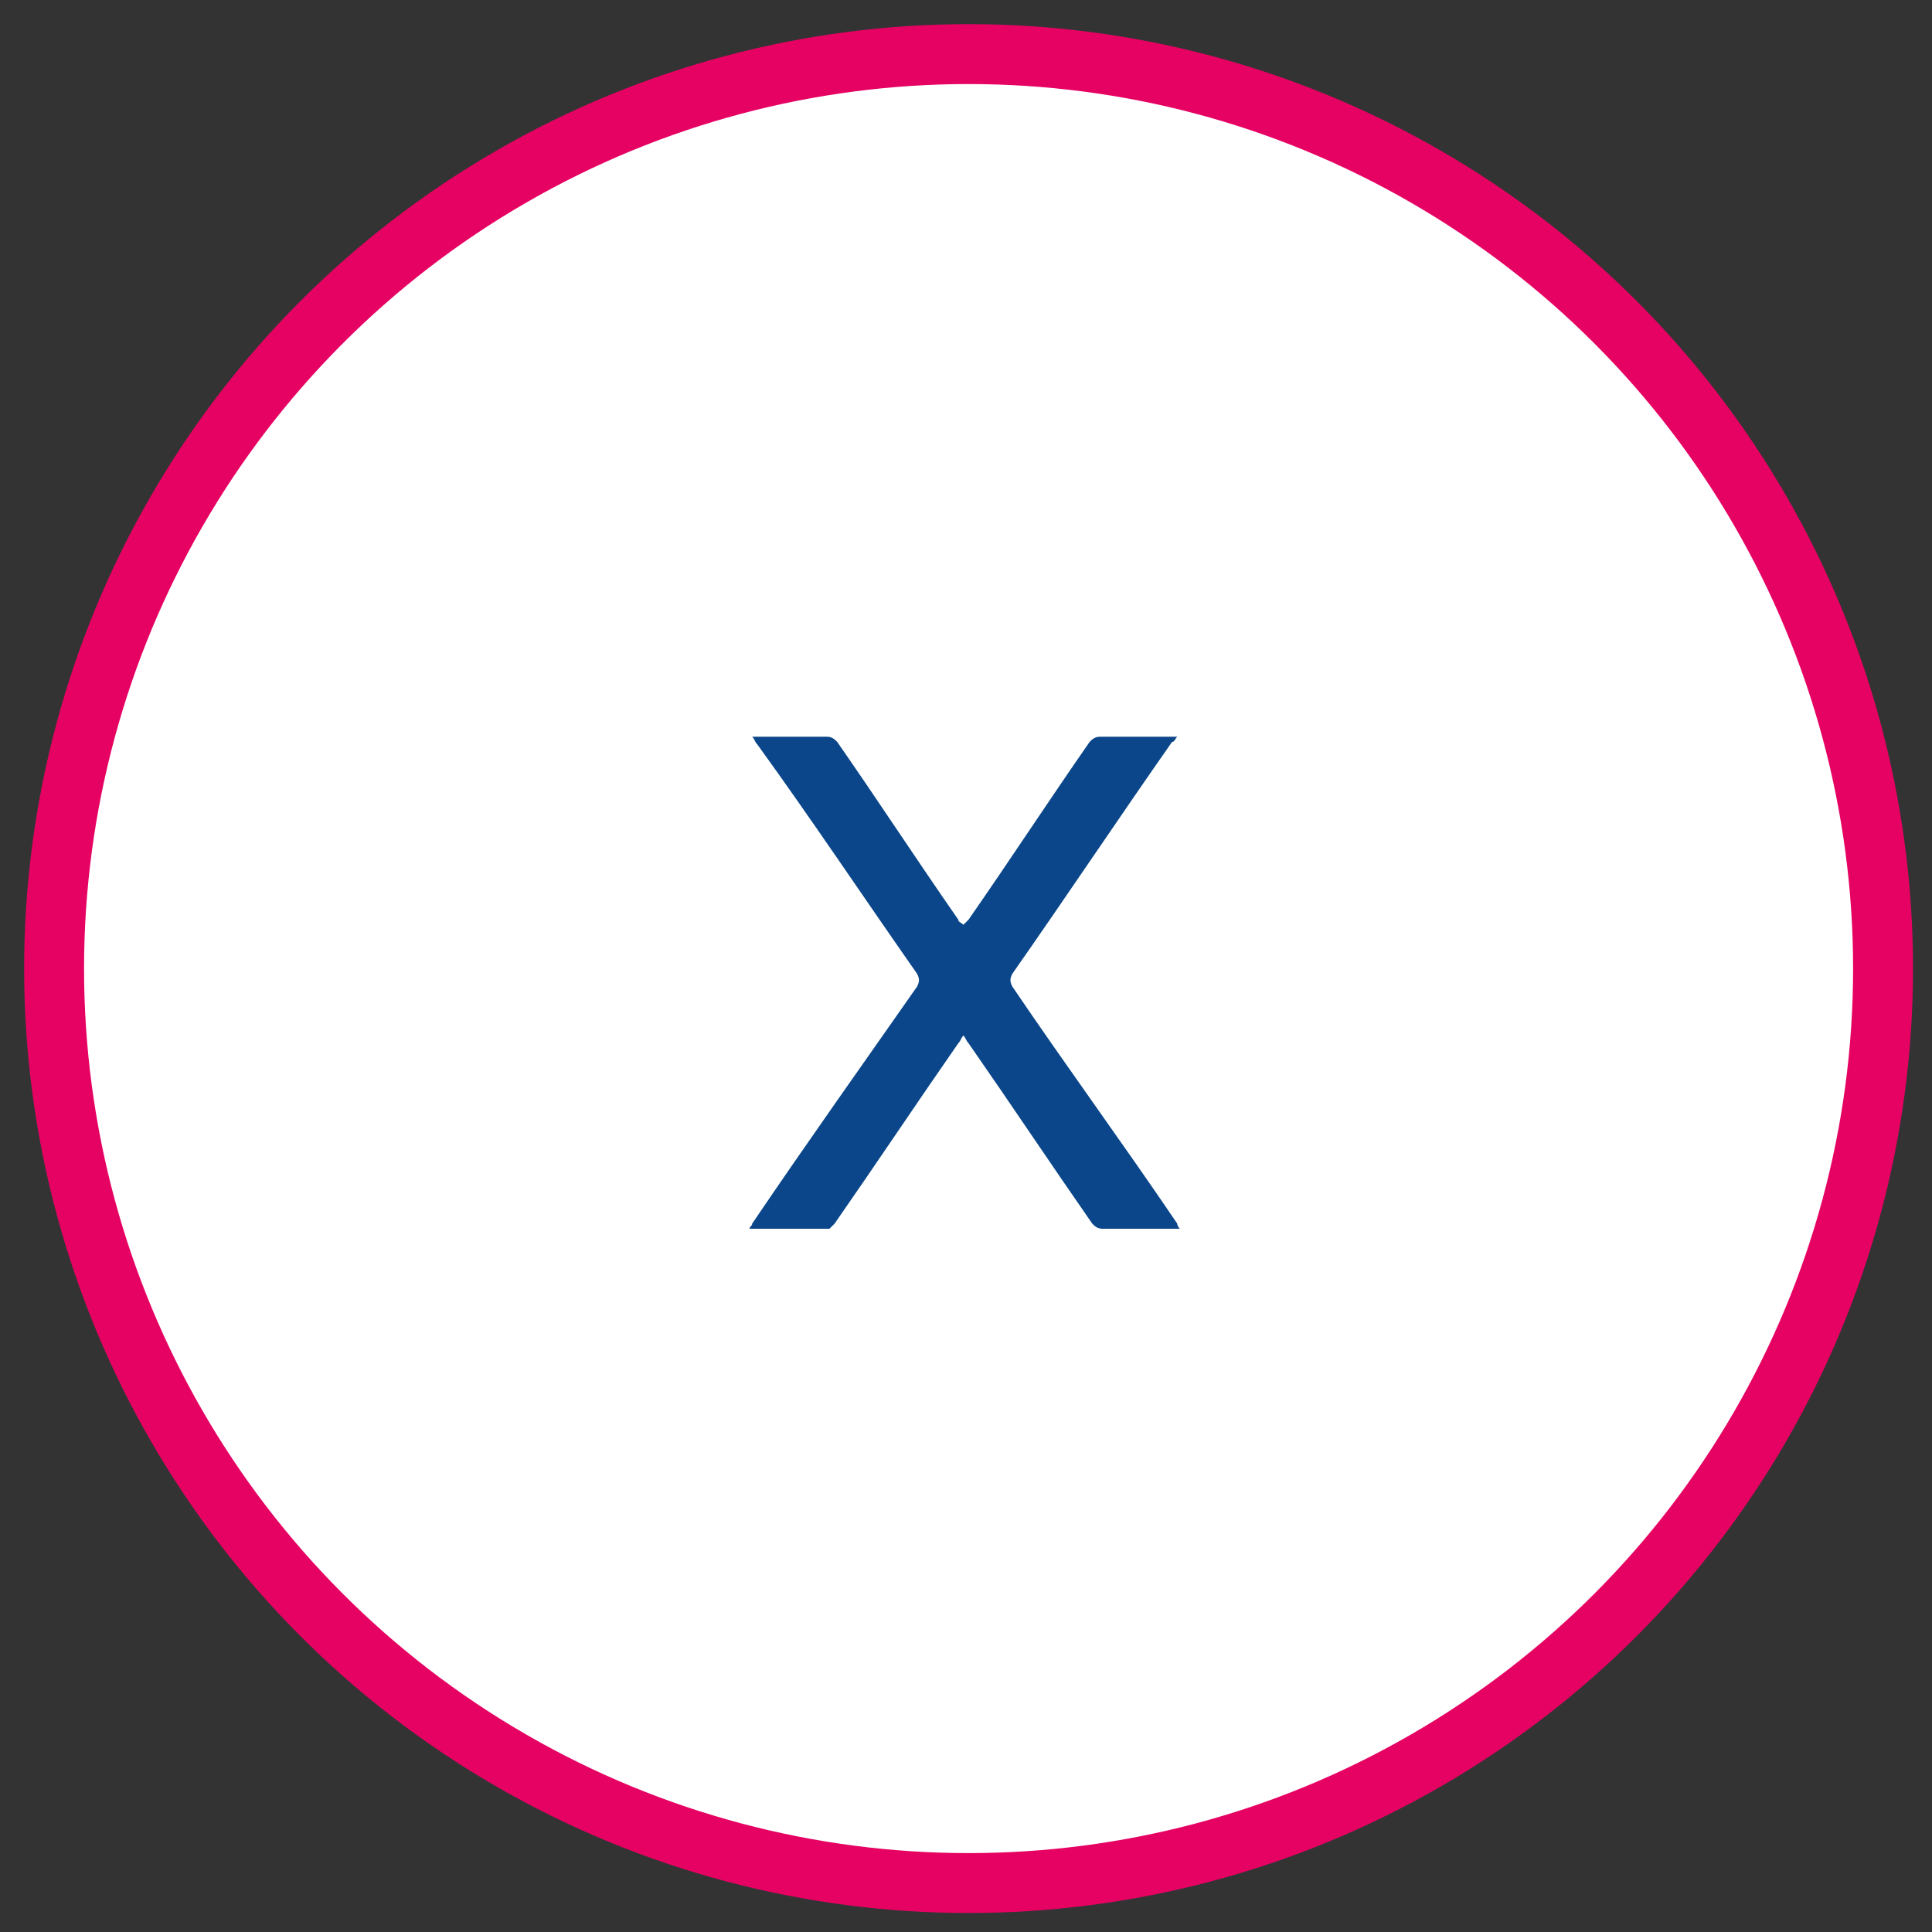 <?xml version="1.0" encoding="utf-8"?>
<!-- Generator: Adobe Illustrator 27.7.0, SVG Export Plug-In . SVG Version: 6.00 Build 0)  -->
<!DOCTYPE svg PUBLIC "-//W3C//DTD SVG 1.1//EN" "http://www.w3.org/Graphics/SVG/1.1/DTD/svg11.dtd">
<svg version="1.1" id="Layer_1" xmlns:x="http://ns.adobe.com/Extensibility/1.0/" xmlns:i="http://ns.adobe.com/AdobeIllustrator/10.0/" xmlns:graph="http://ns.adobe.com/Graphs/1.0/"
	 xmlns="http://www.w3.org/2000/svg" xmlns:xlink="http://www.w3.org/1999/xlink" x="0px" y="0px" viewBox="0 0 75 75"
	 style="enable-background:new 0 0 75 75;" xml:space="preserve">
<rect x="0" y="0" width="75" height="75" fill="#333333" stroke="none"/>
<style type="text/css">
	.st0{fill:#FFFFFF;stroke:#E60263;stroke-width:2.326;}
	.st1{fill:#0A4689;}
</style>
<g>
	<circle class="st0" cx="37.6" cy="37.6" r="35.5"/>
	<path class="st1" d="M45.8,47.7c-0.1,0-0.2,0-0.3,0c-0.9,0-1.8,0-2.7,0c-0.2,0-0.3-0.1-0.4-0.2c-1.6-2.3-3.2-4.7-4.8-7
		c-0.1-0.1-0.1-0.2-0.2-0.3c-0.1,0.1-0.1,0.2-0.2,0.3c-1.6,2.3-3.2,4.7-4.8,7c-0.1,0.1-0.2,0.2-0.2,0.2c-1,0-2,0-3,0c0,0,0,0-0.1,0
		c0-0.1,0.1-0.1,0.1-0.2c2.1-3.1,4.3-6.2,6.4-9.2c0.1-0.2,0.1-0.3,0-0.5c-2.1-3-4.1-6-6.2-8.9c-0.1-0.1-0.1-0.2-0.2-0.3
		c0.1,0,0.2,0,0.3,0c0.9,0,1.8,0,2.6,0c0.2,0,0.3,0.1,0.4,0.2c1.6,2.3,3.1,4.6,4.7,6.9c0,0.1,0.1,0.1,0.2,0.2
		c0.1-0.1,0.1-0.1,0.2-0.2c1.6-2.3,3.1-4.6,4.7-6.9c0.1-0.1,0.2-0.2,0.4-0.2c0.9,0,1.8,0,2.7,0c0.1,0,0.2,0,0.3,0
		c-0.1,0.1-0.1,0.2-0.2,0.2c-2.1,3-4.1,6-6.2,9c-0.1,0.2-0.1,0.3,0,0.5c2.1,3.1,4.3,6.1,6.4,9.2C45.7,47.5,45.7,47.6,45.8,47.7z"/>
</g>
</svg>
